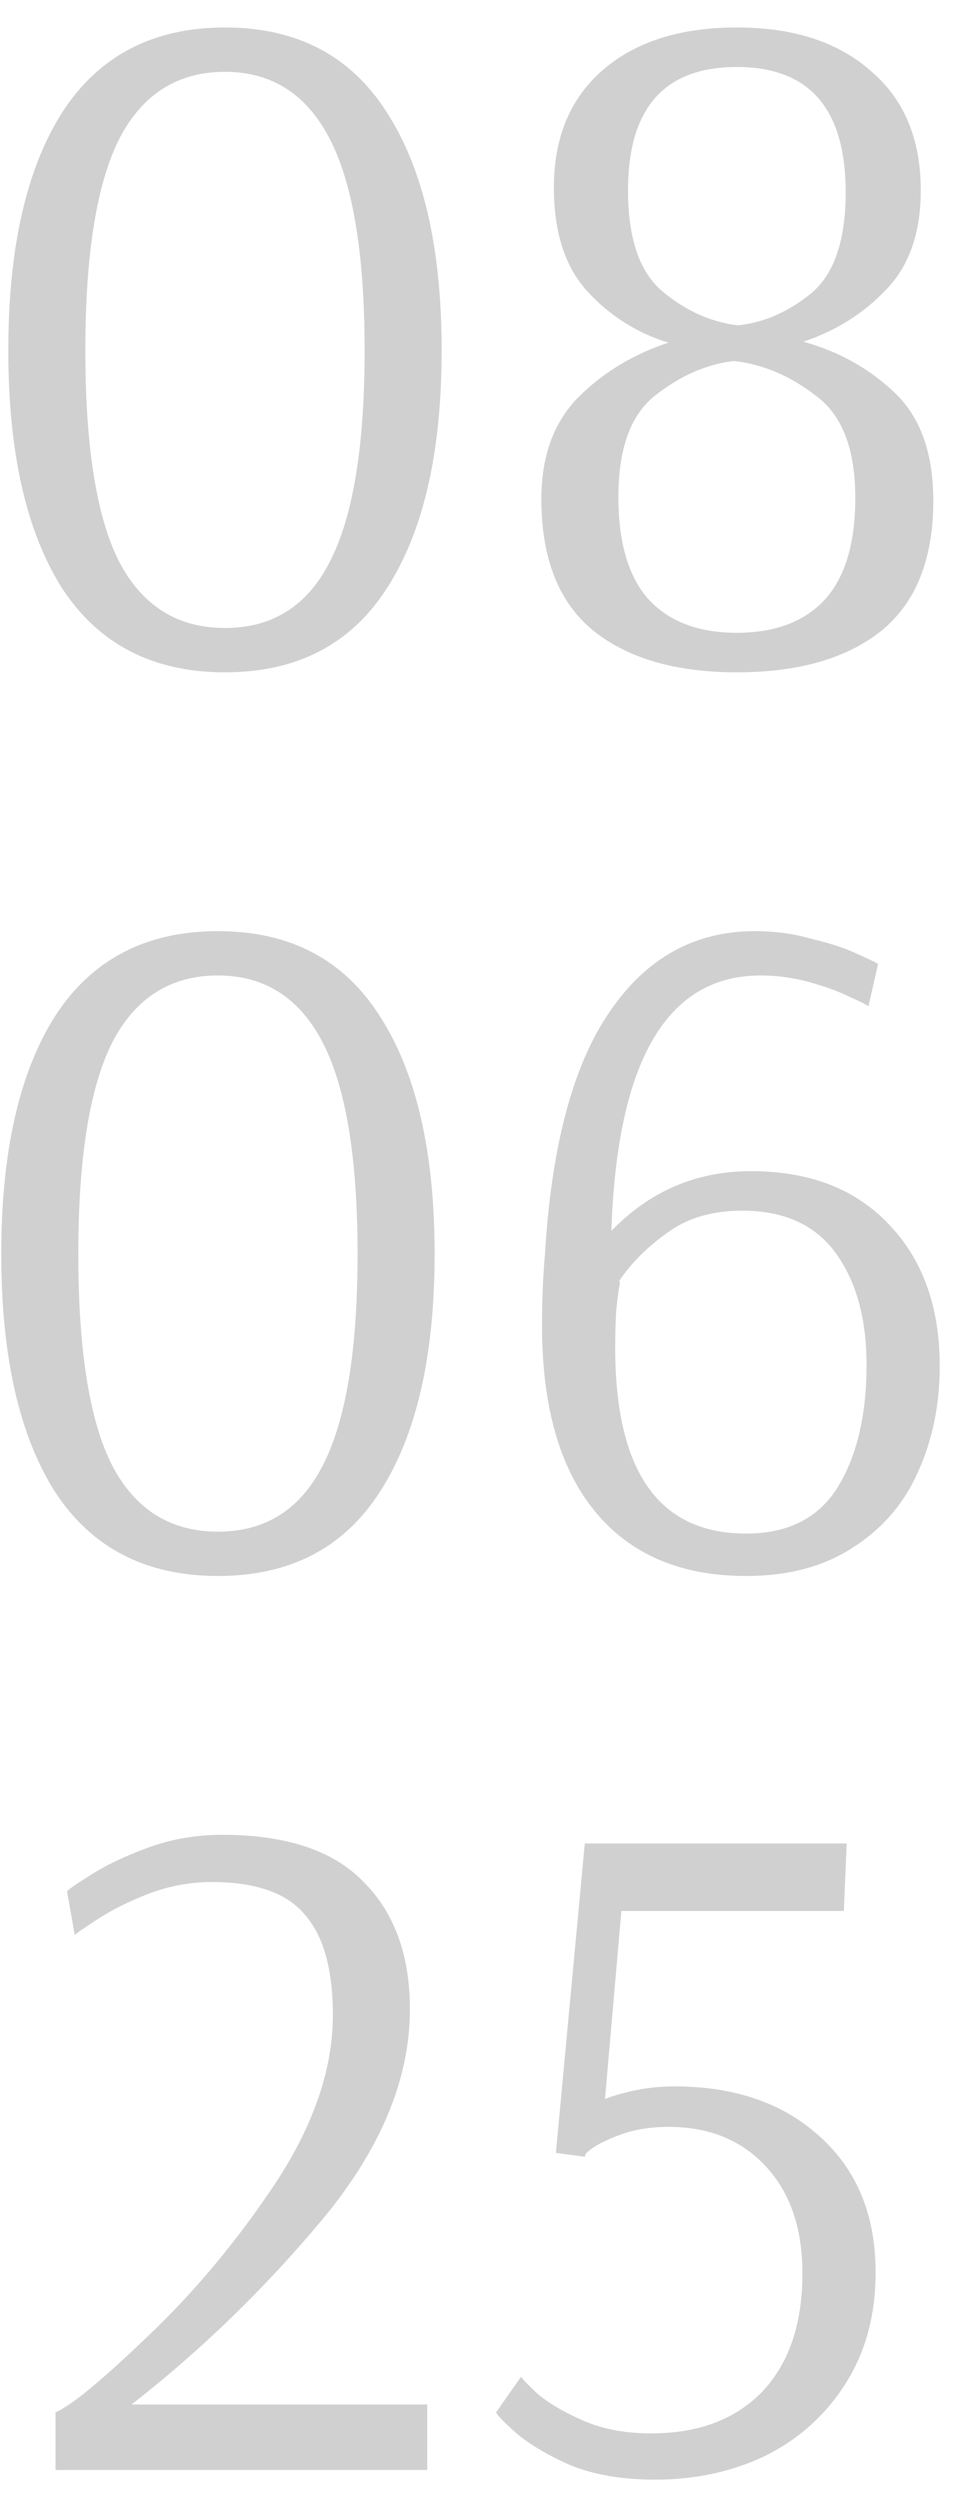 <?xml version="1.0" encoding="UTF-8"?> <svg xmlns="http://www.w3.org/2000/svg" width="32" height="83" viewBox="0 0 32 83" fill="none"><path d="M7.476 22.32C5.087 22.32 3.284 21.392 2.068 19.536C0.874 17.659 0.276 15.024 0.276 11.632C0.276 8.24 0.874 5.605 2.068 3.728C3.284 1.851 5.087 0.912 7.476 0.912C9.866 0.912 11.658 1.851 12.852 3.728C14.068 5.605 14.676 8.24 14.676 11.632C14.676 15.024 14.068 17.659 12.852 19.536C11.658 21.392 9.866 22.32 7.476 22.32ZM7.476 20.848C9.055 20.848 10.218 20.112 10.964 18.64C11.732 17.147 12.116 14.811 12.116 11.632C12.116 8.453 11.732 6.117 10.964 4.624C10.196 3.131 9.034 2.384 7.476 2.384C5.898 2.384 4.724 3.131 3.956 4.624C3.21 6.117 2.836 8.453 2.836 11.632C2.836 14.832 3.21 17.168 3.956 18.64C4.724 20.112 5.898 20.848 7.476 20.848ZM24.485 22.32C22.437 22.32 20.837 21.851 19.685 20.912C18.555 19.973 17.989 18.523 17.989 16.56C17.989 15.152 18.395 14.032 19.205 13.2C20.037 12.368 21.04 11.76 22.213 11.376C21.168 11.056 20.272 10.491 19.525 9.68C18.779 8.869 18.405 7.717 18.405 6.224C18.405 4.56 18.949 3.259 20.037 2.32C21.125 1.381 22.608 0.912 24.485 0.912C26.363 0.912 27.845 1.392 28.933 2.352C30.043 3.291 30.597 4.613 30.597 6.32C30.597 7.728 30.213 8.827 29.445 9.616C28.698 10.405 27.781 10.981 26.693 11.344C27.866 11.664 28.88 12.229 29.733 13.04C30.587 13.851 31.013 15.045 31.013 16.624C31.013 18.565 30.437 20.005 29.285 20.944C28.133 21.861 26.533 22.32 24.485 22.32ZM24.517 10.8C25.37 10.715 26.181 10.363 26.949 9.744C27.717 9.104 28.101 7.984 28.101 6.384C28.101 3.611 26.896 2.224 24.485 2.224C22.075 2.224 20.869 3.589 20.869 6.32C20.869 7.92 21.253 9.04 22.021 9.68C22.789 10.32 23.621 10.693 24.517 10.8ZM24.485 21.008C25.744 21.008 26.715 20.645 27.397 19.92C28.08 19.173 28.421 18.043 28.421 16.528C28.421 14.907 27.984 13.776 27.109 13.136C26.256 12.475 25.349 12.091 24.389 11.984C23.472 12.091 22.597 12.475 21.765 13.136C20.954 13.776 20.549 14.896 20.549 16.496C20.549 18.032 20.89 19.173 21.573 19.92C22.256 20.645 23.227 21.008 24.485 21.008ZM7.242 52.32C4.853 52.32 3.05 51.392 1.834 49.536C0.639 47.659 0.042 45.024 0.042 41.632C0.042 38.24 0.639 35.605 1.834 33.728C3.05 31.851 4.853 30.912 7.242 30.912C9.631 30.912 11.423 31.851 12.618 33.728C13.834 35.605 14.442 38.24 14.442 41.632C14.442 45.024 13.834 47.659 12.618 49.536C11.423 51.392 9.631 52.32 7.242 52.32ZM7.242 50.848C8.821 50.848 9.983 50.112 10.73 48.64C11.498 47.147 11.882 44.811 11.882 41.632C11.882 38.453 11.498 36.117 10.73 34.624C9.962 33.131 8.799 32.384 7.242 32.384C5.663 32.384 4.49 33.131 3.722 34.624C2.975 36.117 2.602 38.453 2.602 41.632C2.602 44.832 2.975 47.168 3.722 48.64C4.49 50.112 5.663 50.848 7.242 50.848ZM24.795 52.32C22.619 52.32 20.944 51.605 19.771 50.176C18.597 48.747 18.011 46.688 18.011 44C18.011 43.147 18.043 42.368 18.107 41.664C18.32 38.059 19.035 35.371 20.251 33.6C21.467 31.808 23.077 30.912 25.083 30.912C25.744 30.912 26.373 30.997 26.971 31.168C27.589 31.317 28.08 31.477 28.443 31.648C28.827 31.819 29.072 31.936 29.179 32L28.859 33.408C28.773 33.344 28.56 33.237 28.219 33.088C27.877 32.917 27.44 32.757 26.907 32.608C26.373 32.459 25.829 32.384 25.275 32.384C22.16 32.384 20.507 35.211 20.315 40.864C21.595 39.541 23.141 38.88 24.955 38.88C26.896 38.88 28.421 39.467 29.531 40.64C30.661 41.813 31.227 43.381 31.227 45.344C31.227 46.645 30.981 47.829 30.491 48.896C30.021 49.941 29.296 50.773 28.315 51.392C27.355 52.011 26.181 52.32 24.795 52.32ZM24.795 50.912C26.181 50.912 27.195 50.4 27.835 49.376C28.475 48.331 28.795 46.976 28.795 45.312C28.795 43.776 28.453 42.539 27.771 41.6C27.088 40.661 26.053 40.192 24.667 40.192C23.664 40.192 22.832 40.437 22.171 40.928C21.509 41.397 20.976 41.931 20.571 42.528L20.603 42.56C20.56 42.795 20.517 43.115 20.475 43.52C20.453 43.925 20.443 44.331 20.443 44.736C20.443 48.853 21.893 50.912 24.795 50.912ZM1.845 80.08C2.335 79.888 3.349 79.056 4.885 77.584C6.442 76.112 7.861 74.416 9.141 72.496C10.421 70.555 11.061 68.688 11.061 66.896C11.061 65.381 10.751 64.272 10.133 63.568C9.535 62.843 8.501 62.48 7.029 62.48C6.325 62.48 5.631 62.608 4.949 62.864C4.287 63.12 3.711 63.408 3.221 63.728C2.73 64.048 2.485 64.219 2.485 64.24L2.229 62.8C2.229 62.757 2.485 62.576 2.997 62.256C3.53 61.915 4.181 61.605 4.949 61.328C5.717 61.051 6.527 60.912 7.381 60.912C9.514 60.912 11.082 61.435 12.085 62.48C13.109 63.504 13.621 64.912 13.621 66.704C13.621 69.008 12.661 71.323 10.741 73.648C8.821 75.952 6.698 78.011 4.373 79.824H14.197V82H1.845V80.08ZM21.768 82.32C20.68 82.32 19.742 82.16 18.952 81.84C18.184 81.499 17.576 81.136 17.128 80.752C16.702 80.368 16.488 80.144 16.488 80.08L17.32 78.896C17.32 78.939 17.502 79.131 17.864 79.472C18.248 79.792 18.76 80.091 19.4 80.368C20.04 80.645 20.787 80.784 21.64 80.784C23.198 80.784 24.424 80.325 25.32 79.408C26.216 78.469 26.664 77.157 26.664 75.472C26.664 73.979 26.259 72.795 25.448 71.92C24.638 71.045 23.56 70.608 22.216 70.608C21.555 70.608 20.968 70.715 20.456 70.928C19.966 71.12 19.635 71.312 19.464 71.504L19.432 71.6L18.472 71.472L19.432 61.2H28.136L28.04 63.44H20.648L20.104 69.68C20.851 69.403 21.619 69.264 22.408 69.264C24.414 69.264 26.024 69.819 27.24 70.928C28.478 72.037 29.096 73.541 29.096 75.44C29.096 76.848 28.766 78.075 28.104 79.12C27.443 80.165 26.558 80.965 25.448 81.52C24.339 82.053 23.112 82.32 21.768 82.32Z" fill="#D1D0D0"></path></svg> 